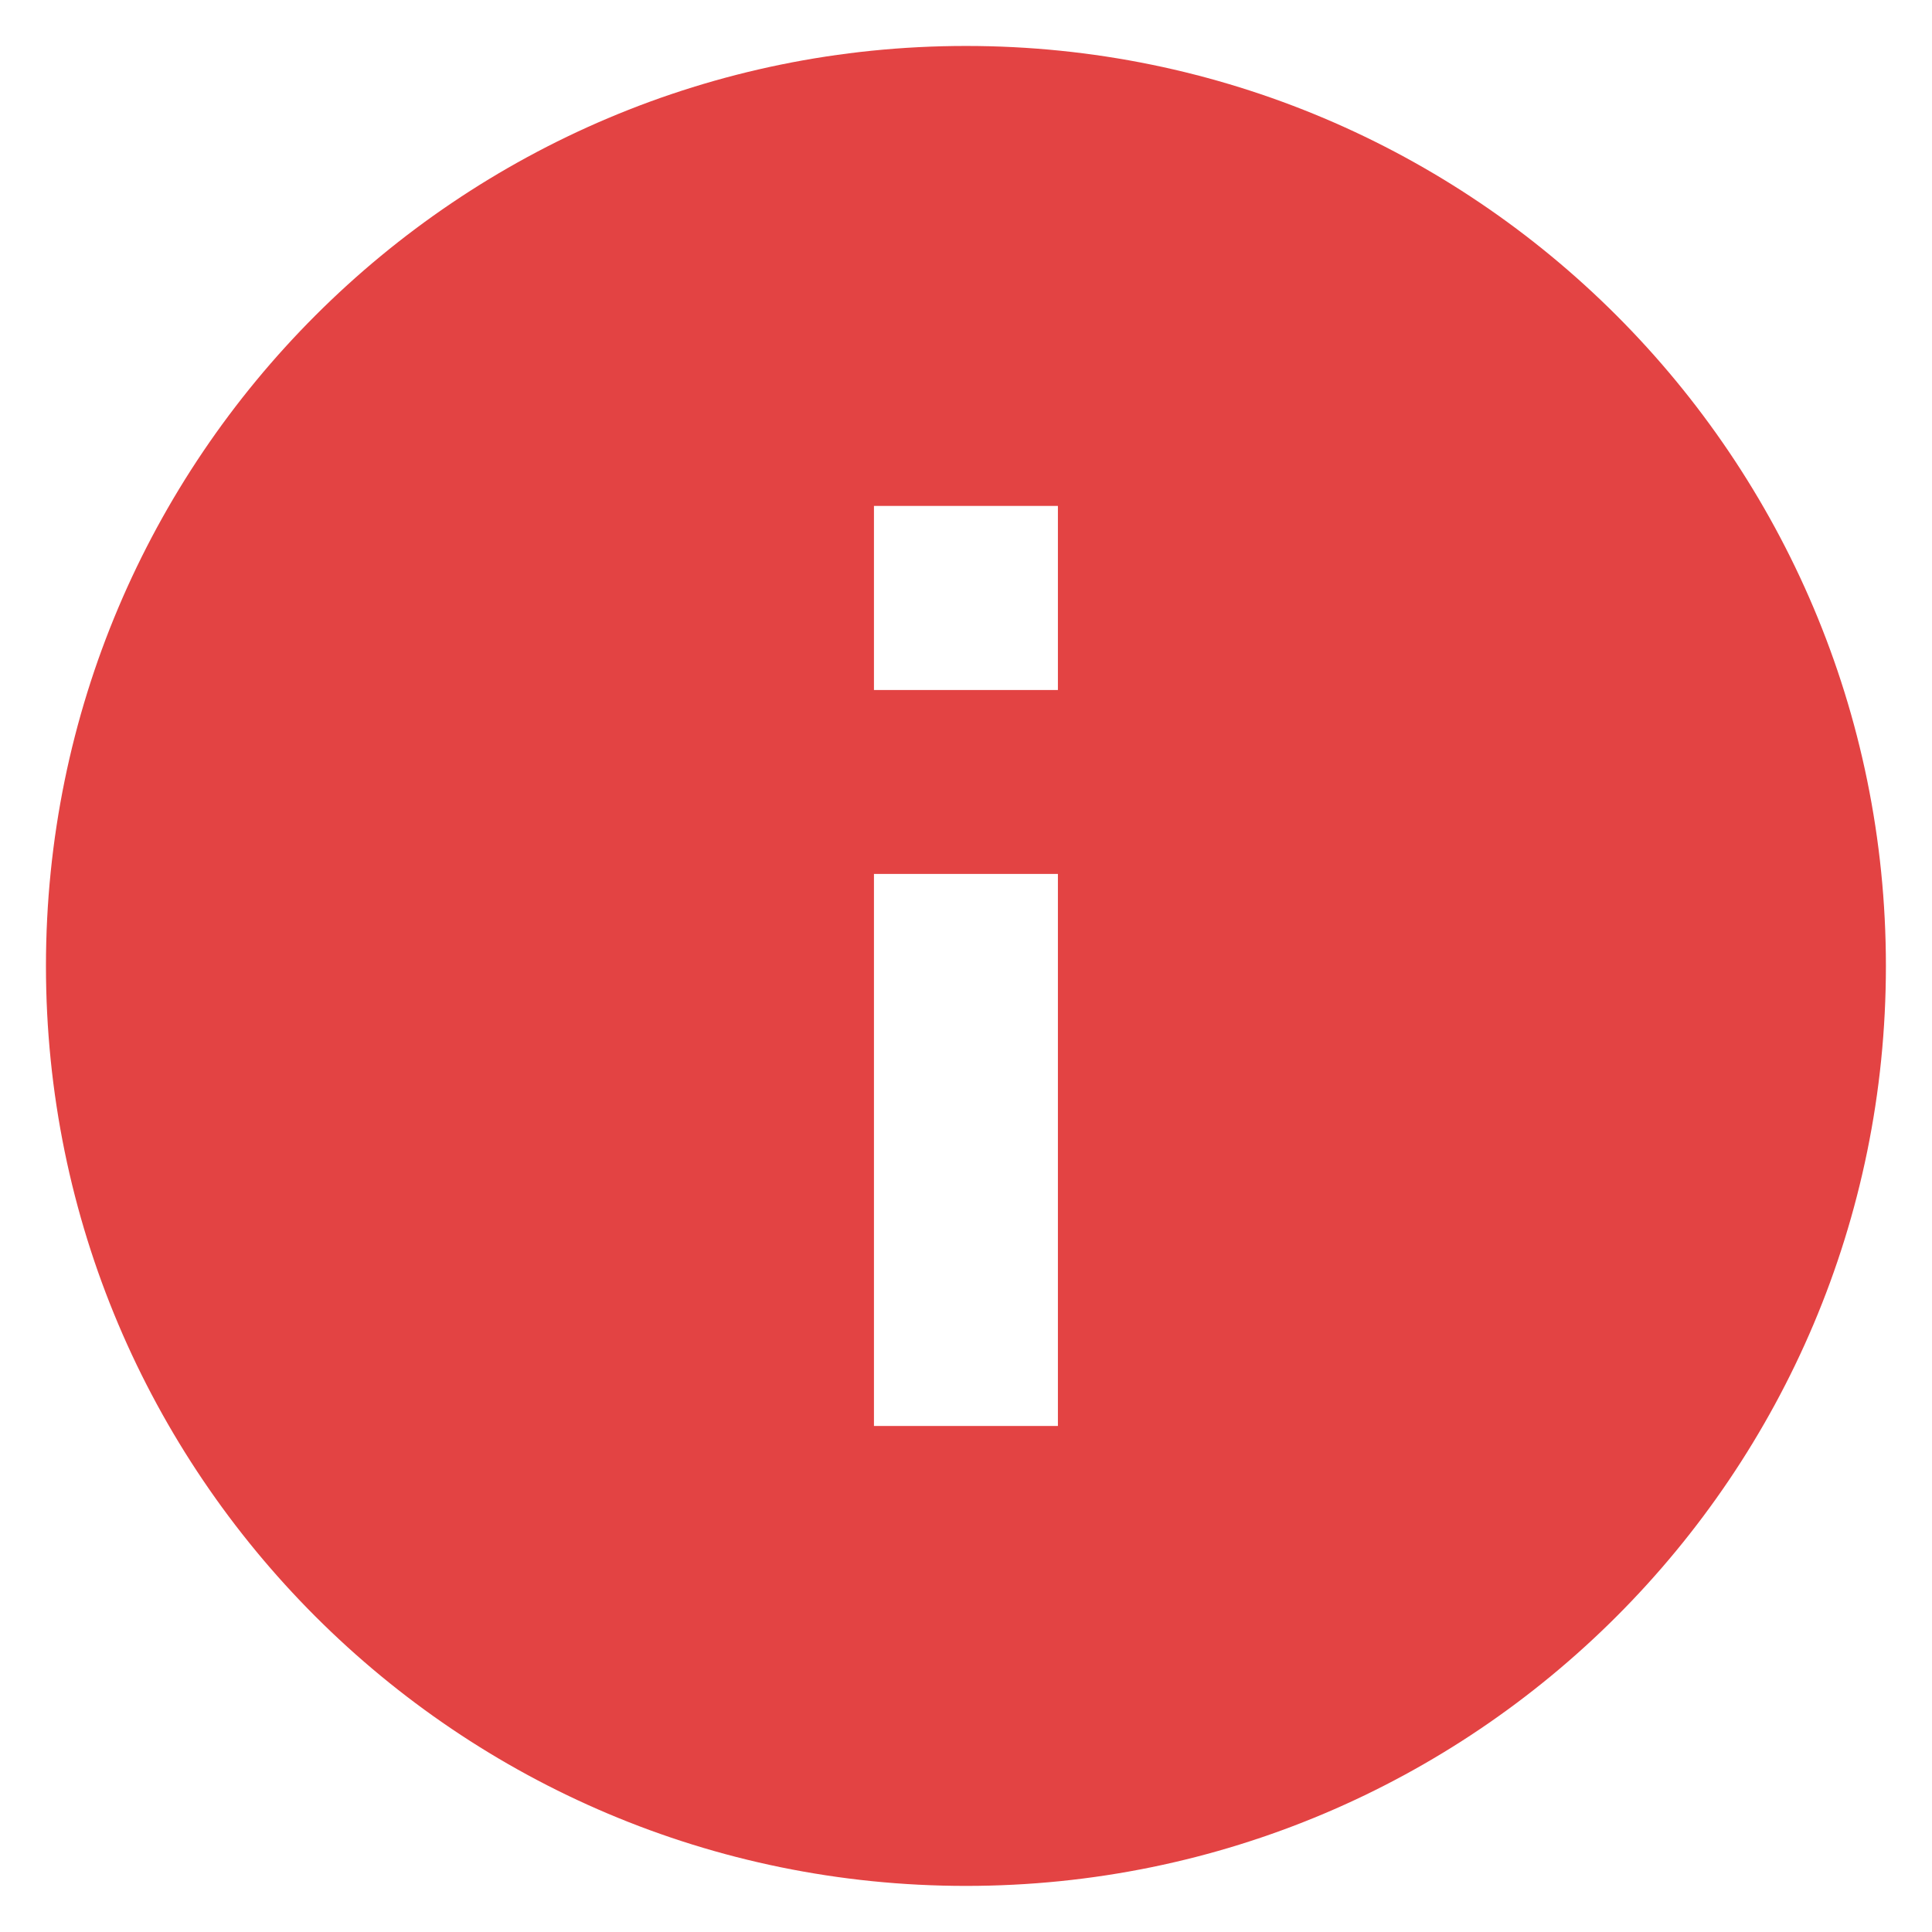 <svg width="14" height="14" viewBox="0 0 14 14" fill="none" xmlns="http://www.w3.org/2000/svg">
<path d="M7 13.666C3.318 13.666 0.333 10.682 0.333 7C0.333 3.318 3.318 0.333 7 0.333C10.682 0.333 13.666 3.318 13.666 7C13.666 10.682 10.682 13.666 7 13.666ZM6.333 6.333V10.333H7.666V6.333H6.333ZM6.333 3.666V5H7.666V3.666H6.333Z" fill="#E34343"/>
</svg>
